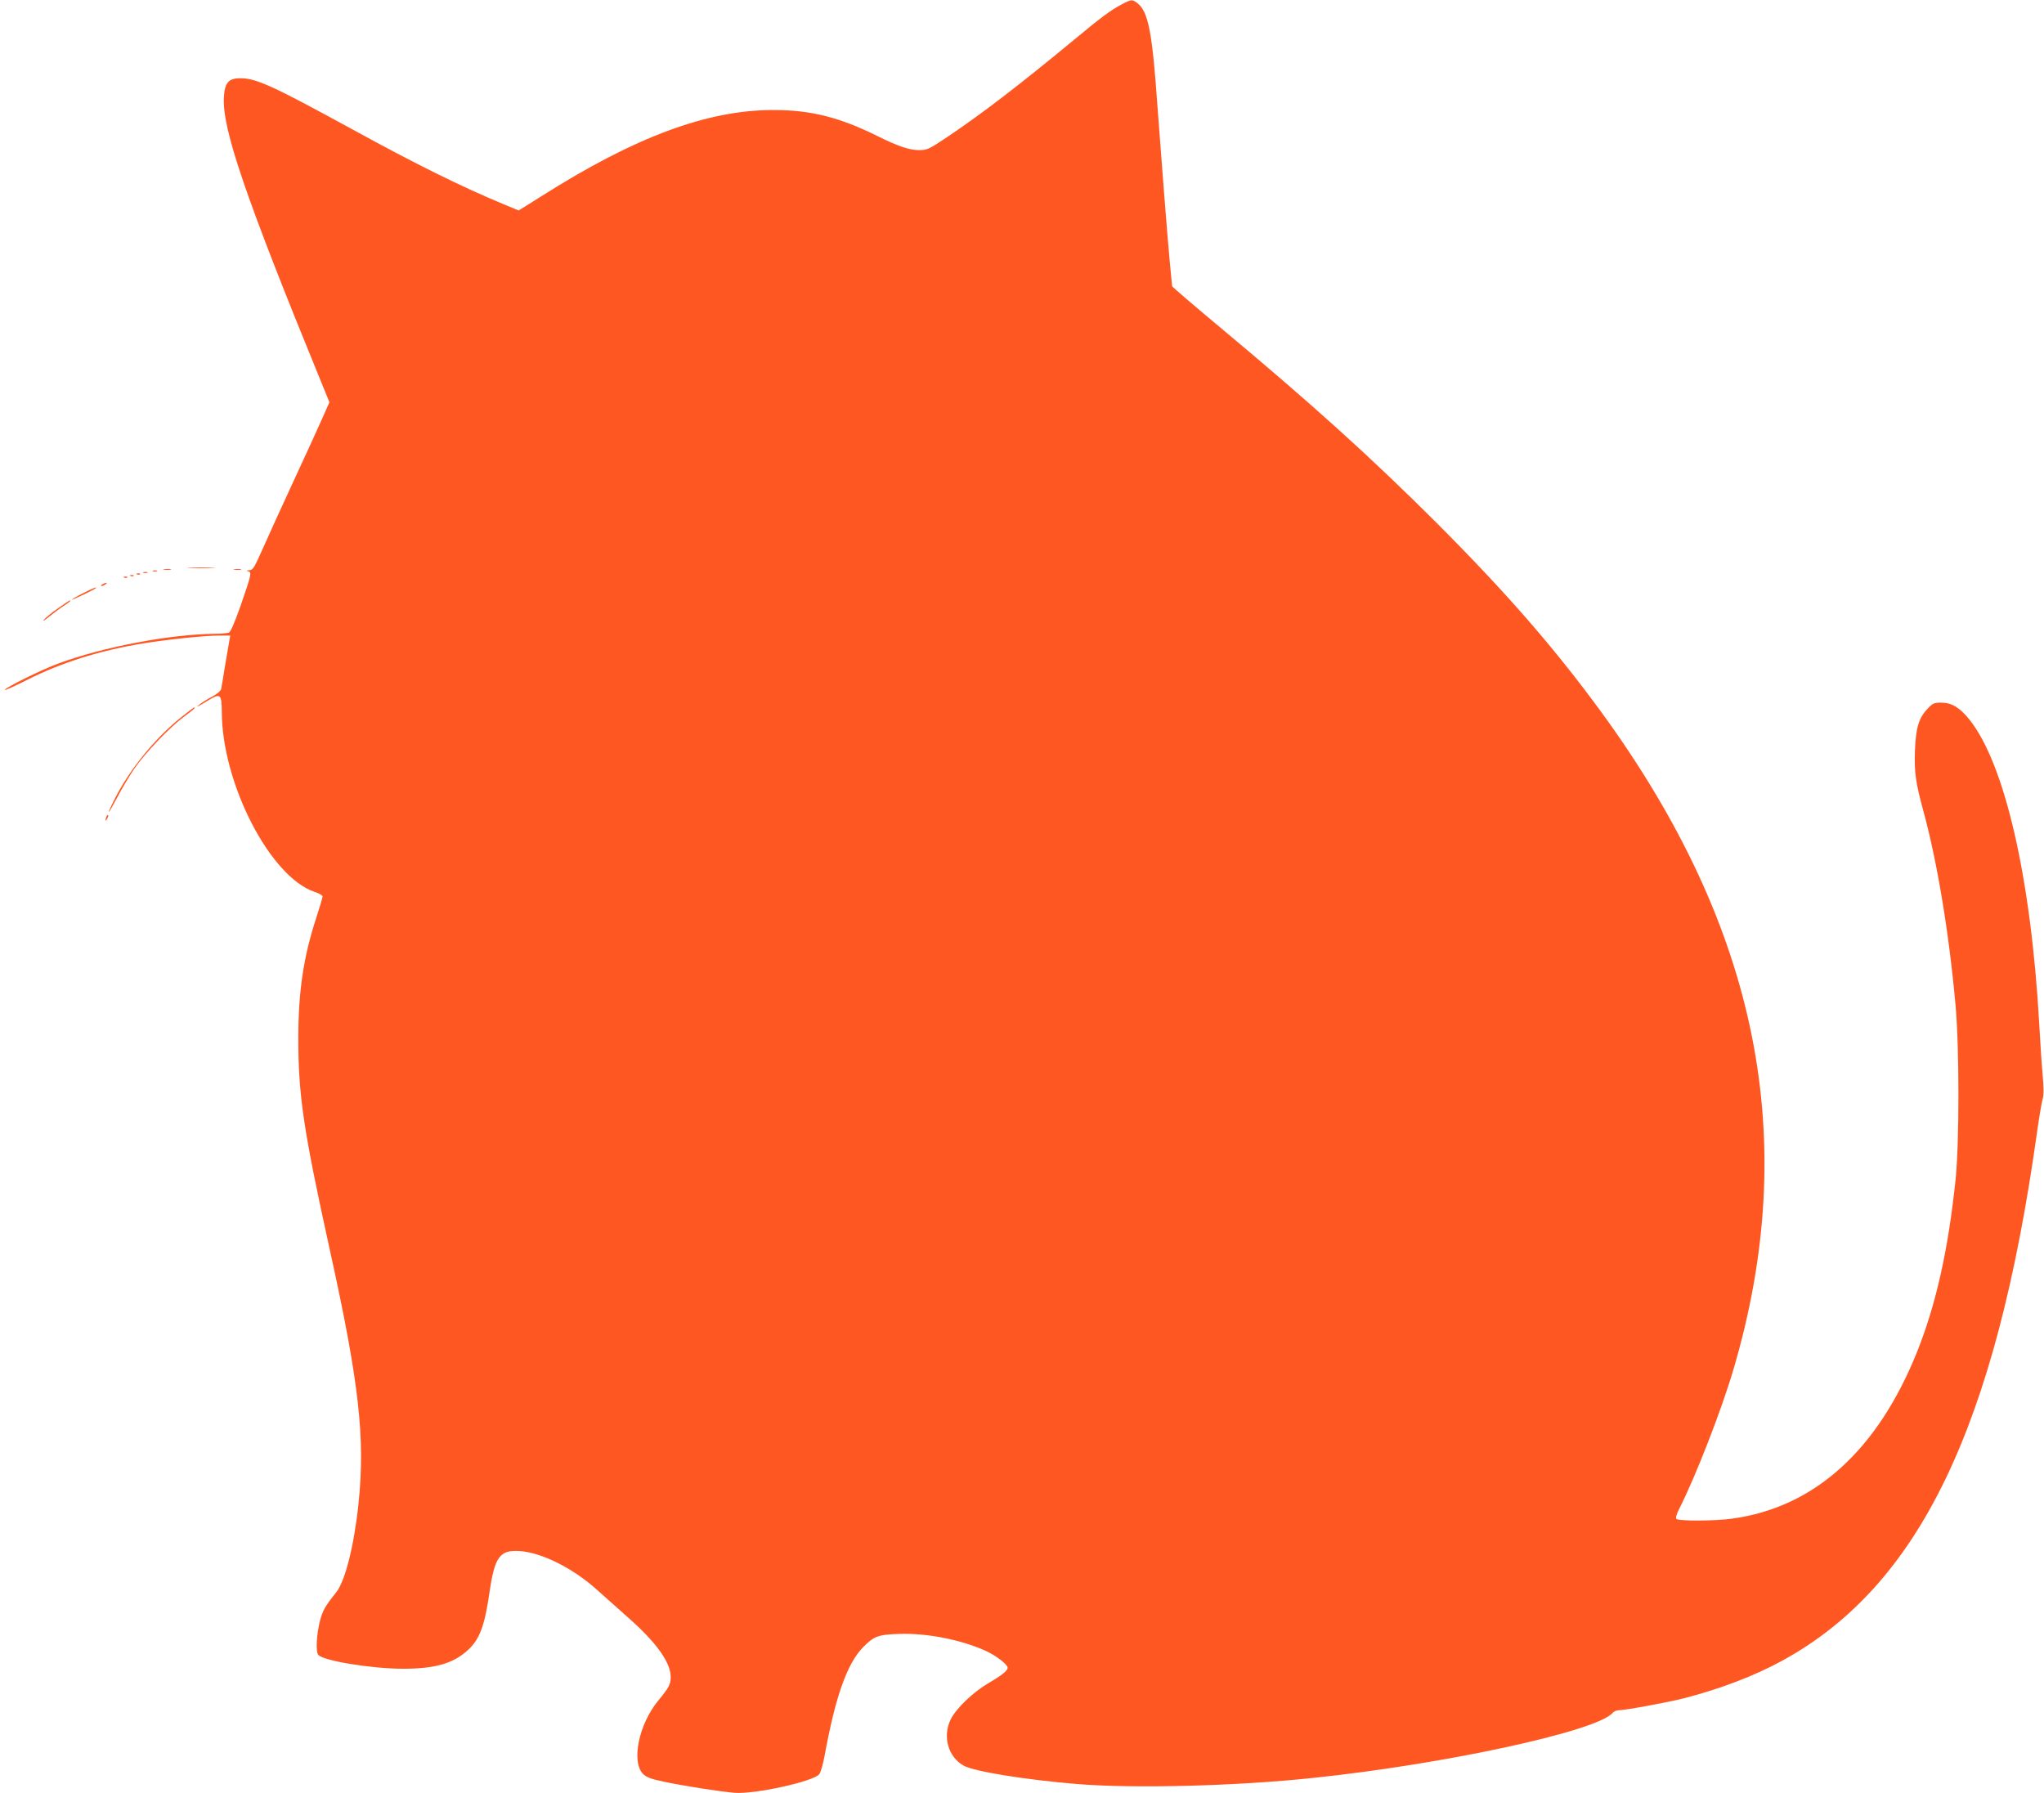 <?xml version="1.0" standalone="no"?>
<!DOCTYPE svg PUBLIC "-//W3C//DTD SVG 20010904//EN"
 "http://www.w3.org/TR/2001/REC-SVG-20010904/DTD/svg10.dtd">
<svg version="1.0" xmlns="http://www.w3.org/2000/svg"
 width="1280pt" height="1123pt" viewBox="0 0 1280 1123"
 preserveAspectRatio="xMidYMid meet">
<g transform="translate(0,1123) scale(0.1,-0.1)"
fill="#ff5722" stroke="none">
<path d="M7025 11203 c-65 -34 -131 -82 -300 -223 -339 -280 -566 -455 -790
-606 -120 -80 -128 -84 -181 -84 -59 0 -133 25 -257 87 -238 118 -418 164
-652 164 -415 1 -871 -169 -1458 -542 l-139 -87 -94 39 c-263 109 -552 252
-942 466 -505 276 -607 323 -707 323 -74 0 -98 -28 -103 -120 -11 -195 134
-621 599 -1757 l62 -152 -48 -108 c-26 -59 -107 -236 -180 -393 -73 -157 -158
-345 -190 -417 -53 -119 -61 -133 -84 -134 -19 -1 -21 -3 -8 -6 25 -6 22 -19
-47 -218 -38 -108 -62 -162 -73 -167 -10 -3 -50 -7 -89 -7 -281 -3 -702 -83
-981 -187 -104 -38 -333 -152 -333 -164 0 -5 64 24 143 64 211 106 444 180
712 225 149 25 395 51 487 51 l70 0 -5 -27 c-3 -16 -15 -86 -27 -158 -11 -71
-23 -139 -25 -150 -3 -12 -26 -31 -57 -48 -29 -15 -64 -37 -78 -48 -28 -23
-18 -19 59 28 72 43 79 36 80 -77 2 -448 304 -1033 581 -1125 28 -9 50 -22 50
-29 0 -7 -18 -67 -39 -132 -80 -244 -112 -458 -113 -749 0 -365 31 -575 197
-1330 184 -834 223 -1179 180 -1592 -28 -265 -84 -485 -140 -555 -66 -82 -84
-113 -100 -173 -23 -90 -29 -196 -12 -218 30 -37 334 -87 532 -87 199 0 313
33 403 115 75 67 107 153 137 361 33 226 64 269 190 261 139 -10 335 -108 486
-245 47 -42 134 -120 193 -172 176 -155 266 -281 266 -371 0 -47 -10 -66 -79
-150 -122 -149 -169 -383 -93 -459 21 -20 50 -31 132 -48 123 -26 347 -61 440
-69 125 -10 490 70 530 116 9 10 24 63 34 117 68 371 140 575 241 679 68 69
94 79 227 83 174 6 385 -36 541 -106 65 -30 137 -85 137 -106 0 -18 -36 -47
-118 -95 -98 -57 -204 -159 -238 -227 -53 -108 -17 -236 81 -291 65 -36 383
-88 710 -115 354 -29 995 -13 1475 38 828 86 1785 294 1879 408 8 9 24 16 37
16 41 0 306 49 409 75 226 58 441 140 615 235 857 468 1336 1459 1595 3300 14
102 31 200 37 219 7 24 7 68 -1 155 -6 66 -15 209 -21 316 -51 911 -216 1630
-438 1905 -60 74 -110 105 -176 105 -44 0 -53 -4 -85 -38 -55 -58 -73 -117
-79 -259 -5 -138 4 -204 53 -383 86 -315 161 -766 201 -1215 24 -265 24 -855
1 -1085 -46 -445 -123 -788 -242 -1086 -248 -617 -642 -973 -1157 -1044 -102
-15 -336 -16 -350 -2 -6 6 0 29 20 68 102 202 261 611 336 864 425 1438 160
2766 -822 4115 -295 404 -594 748 -1036 1191 -411 410 -778 742 -1353 1222
-167 139 -303 256 -303 260 0 4 -7 75 -15 157 -14 146 -54 660 -76 960 -33
473 -58 601 -125 654 -33 26 -38 26 -99 -6z"/>
<path d="M1188 7673 c39 -2 105 -2 145 0 39 1 7 3 -73 3 -80 0 -112 -2 -72 -3z"/>
<path d="M1028 7663 c12 -2 30 -2 40 0 9 3 -1 5 -23 4 -22 0 -30 -2 -17 -4z"/>
<path d="M1468 7663 c12 -2 30 -2 40 0 9 3 -1 5 -23 4 -22 0 -30 -2 -17 -4z"/>
<path d="M958 7653 c6 -2 18 -2 25 0 6 3 1 5 -13 5 -14 0 -19 -2 -12 -5z"/>
<path d="M898 7643 c6 -2 18 -2 25 0 6 3 1 5 -13 5 -14 0 -19 -2 -12 -5z"/>
<path d="M858 7633 c7 -3 16 -2 19 1 4 3 -2 6 -13 5 -11 0 -14 -3 -6 -6z"/>
<path d="M818 7623 c7 -3 16 -2 19 1 4 3 -2 6 -13 5 -11 0 -14 -3 -6 -6z"/>
<path d="M778 7613 c7 -3 16 -2 19 1 4 3 -2 6 -13 5 -11 0 -14 -3 -6 -6z"/>
<path d="M640 7570 c-8 -5 -10 -10 -5 -10 6 0 17 5 25 10 8 5 11 10 5 10 -5 0
-17 -5 -25 -10z"/>
<path d="M518 7514 c-38 -19 -68 -37 -68 -39 0 -5 139 62 149 71 14 13 -23 -2
-81 -32z"/>
<path d="M364 7421 c-38 -26 -78 -59 -89 -72 -11 -13 3 -5 30 17 28 23 69 54
93 69 38 25 49 35 39 35 -2 0 -35 -22 -73 -49z"/>
<path d="M1139 6742 c-164 -130 -327 -329 -420 -514 -58 -115 -47 -109 15 8
29 56 77 136 107 180 68 99 220 258 310 325 62 46 77 59 65 59 -2 0 -37 -26
-77 -58z"/>
<path d="M666 6115 c-9 -26 -7 -32 5 -12 6 10 9 21 6 23 -2 3 -7 -2 -11 -11z"/>
</g>
</svg>

